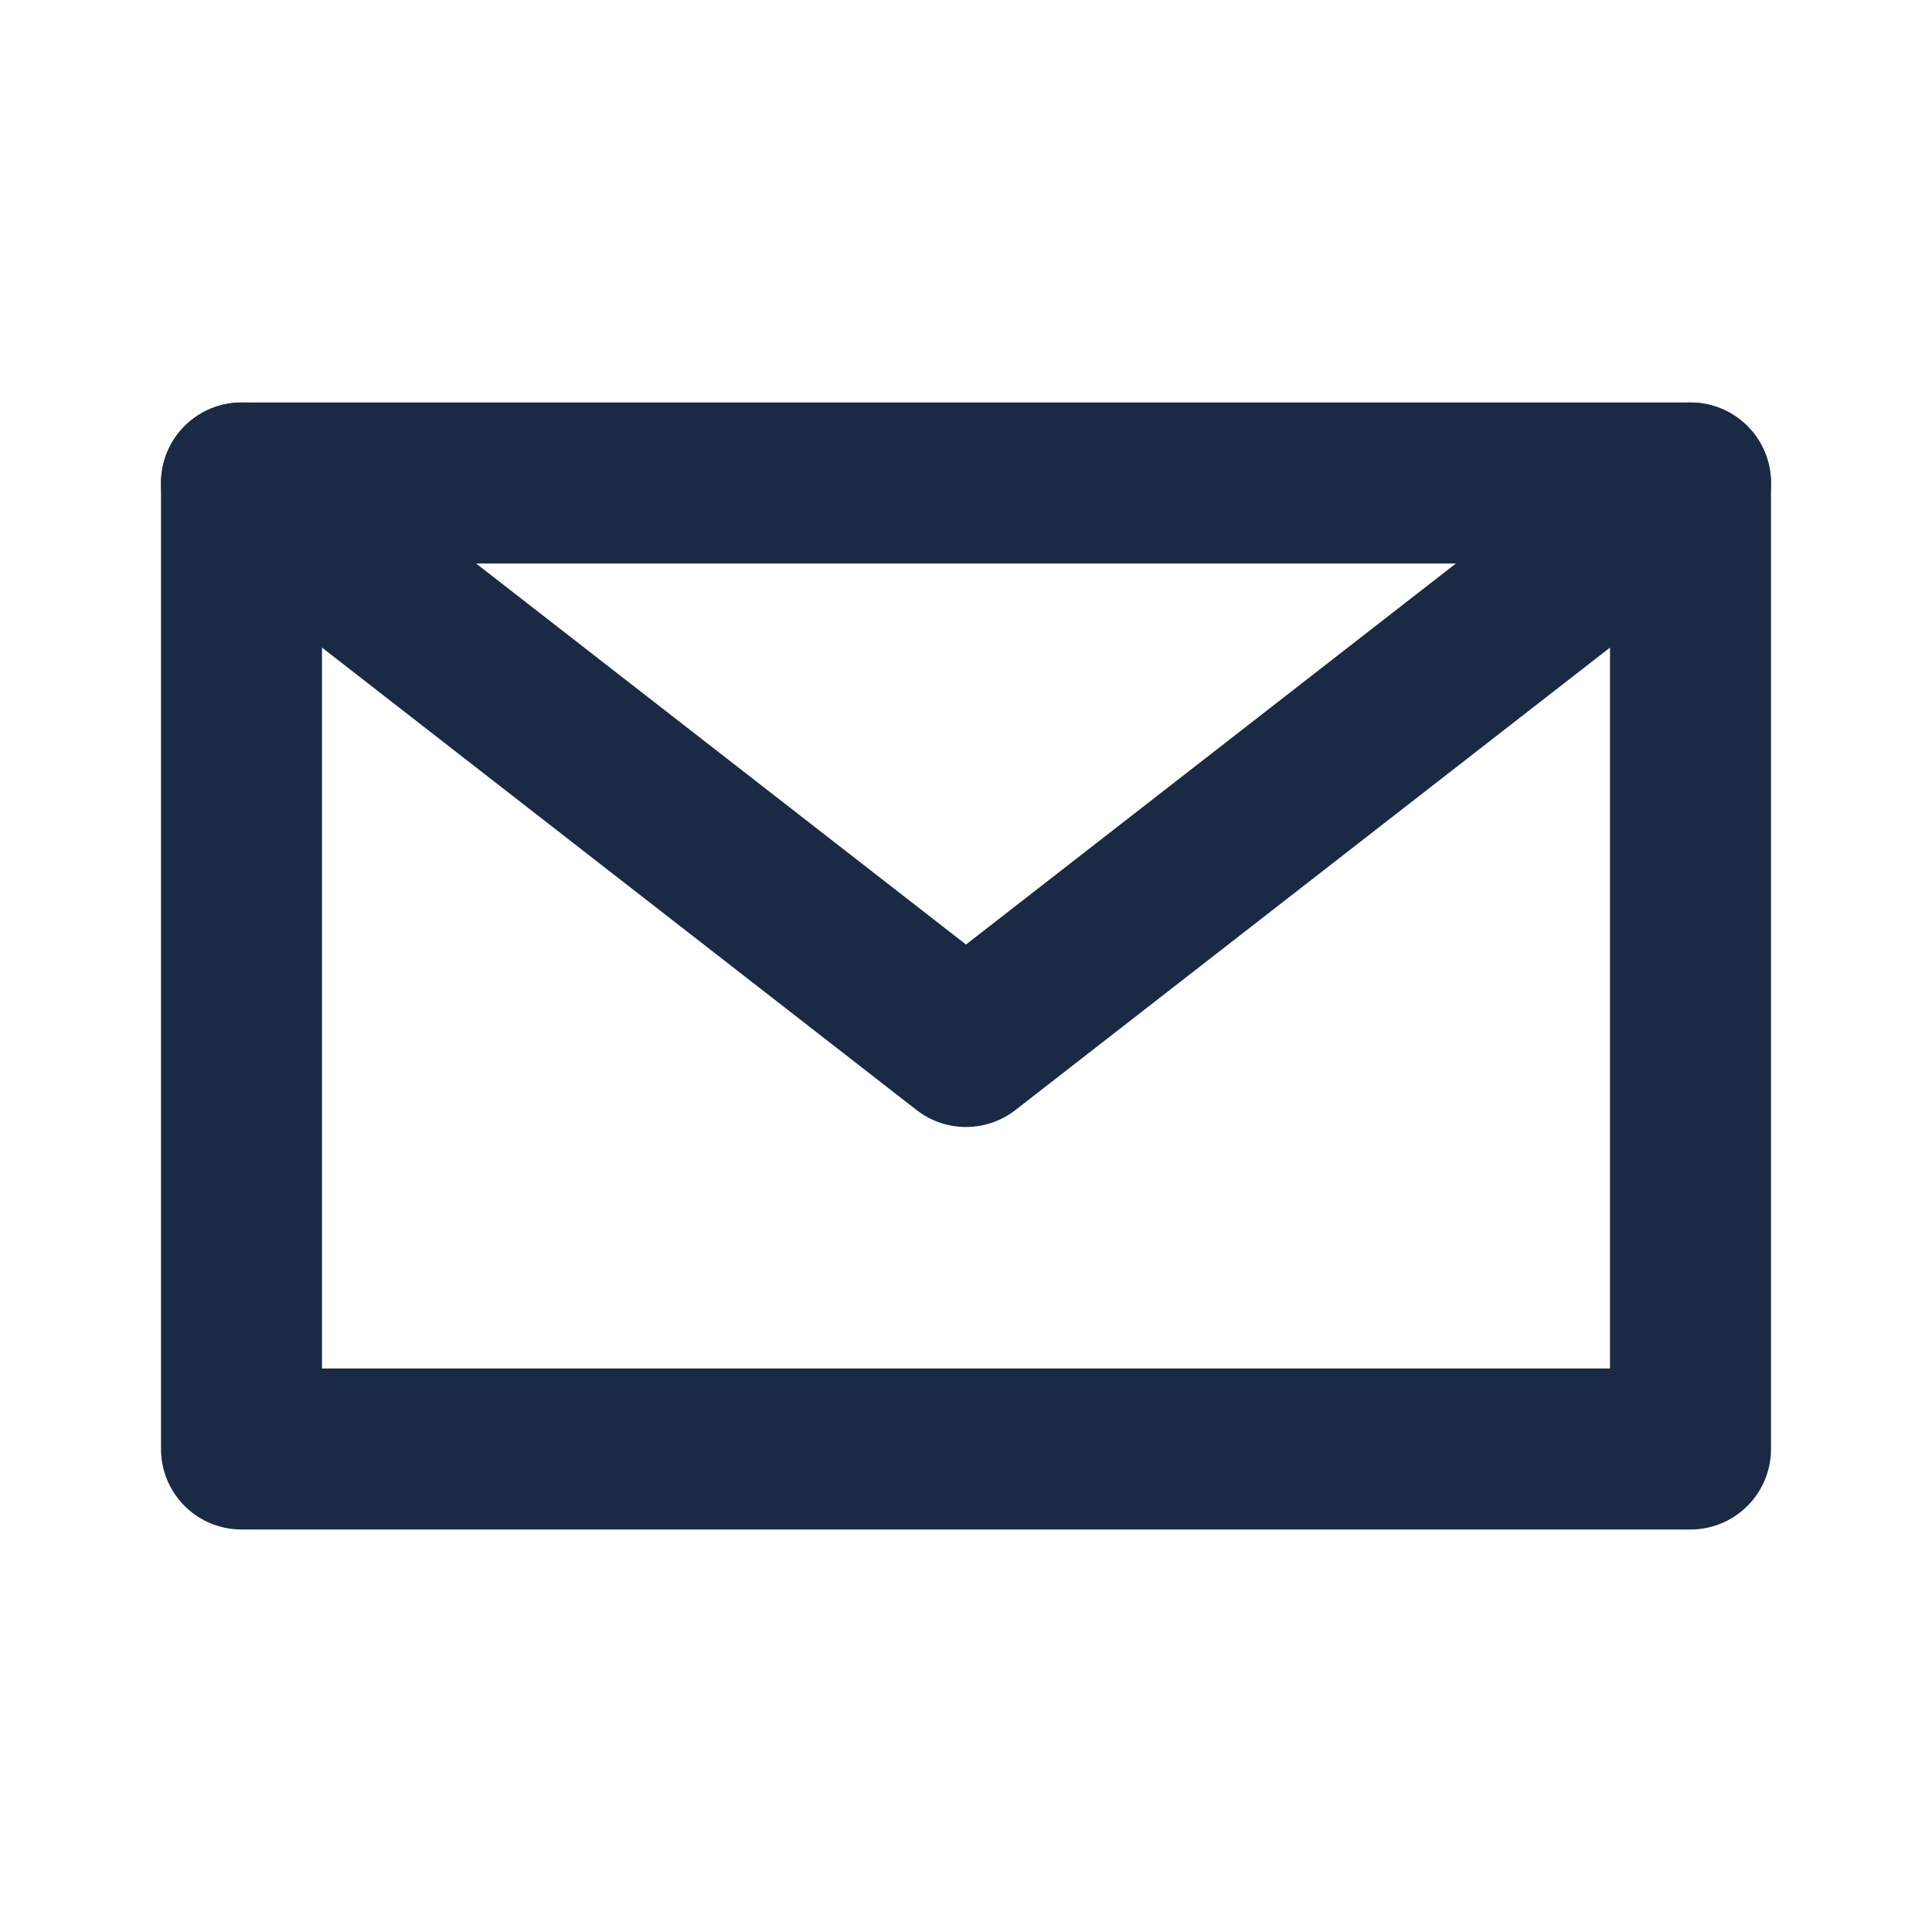 <?xml version="1.0" encoding="UTF-8"?>
<svg xmlns="http://www.w3.org/2000/svg" width="24" height="24" viewBox="0 0 24 24" fill="none" stroke="#1A2A44" stroke-width="2" stroke-linecap="round" stroke-linejoin="round"><path d="M3 6h18v12H3z"/><path d="M3 6l9 7 9-7"/></svg>